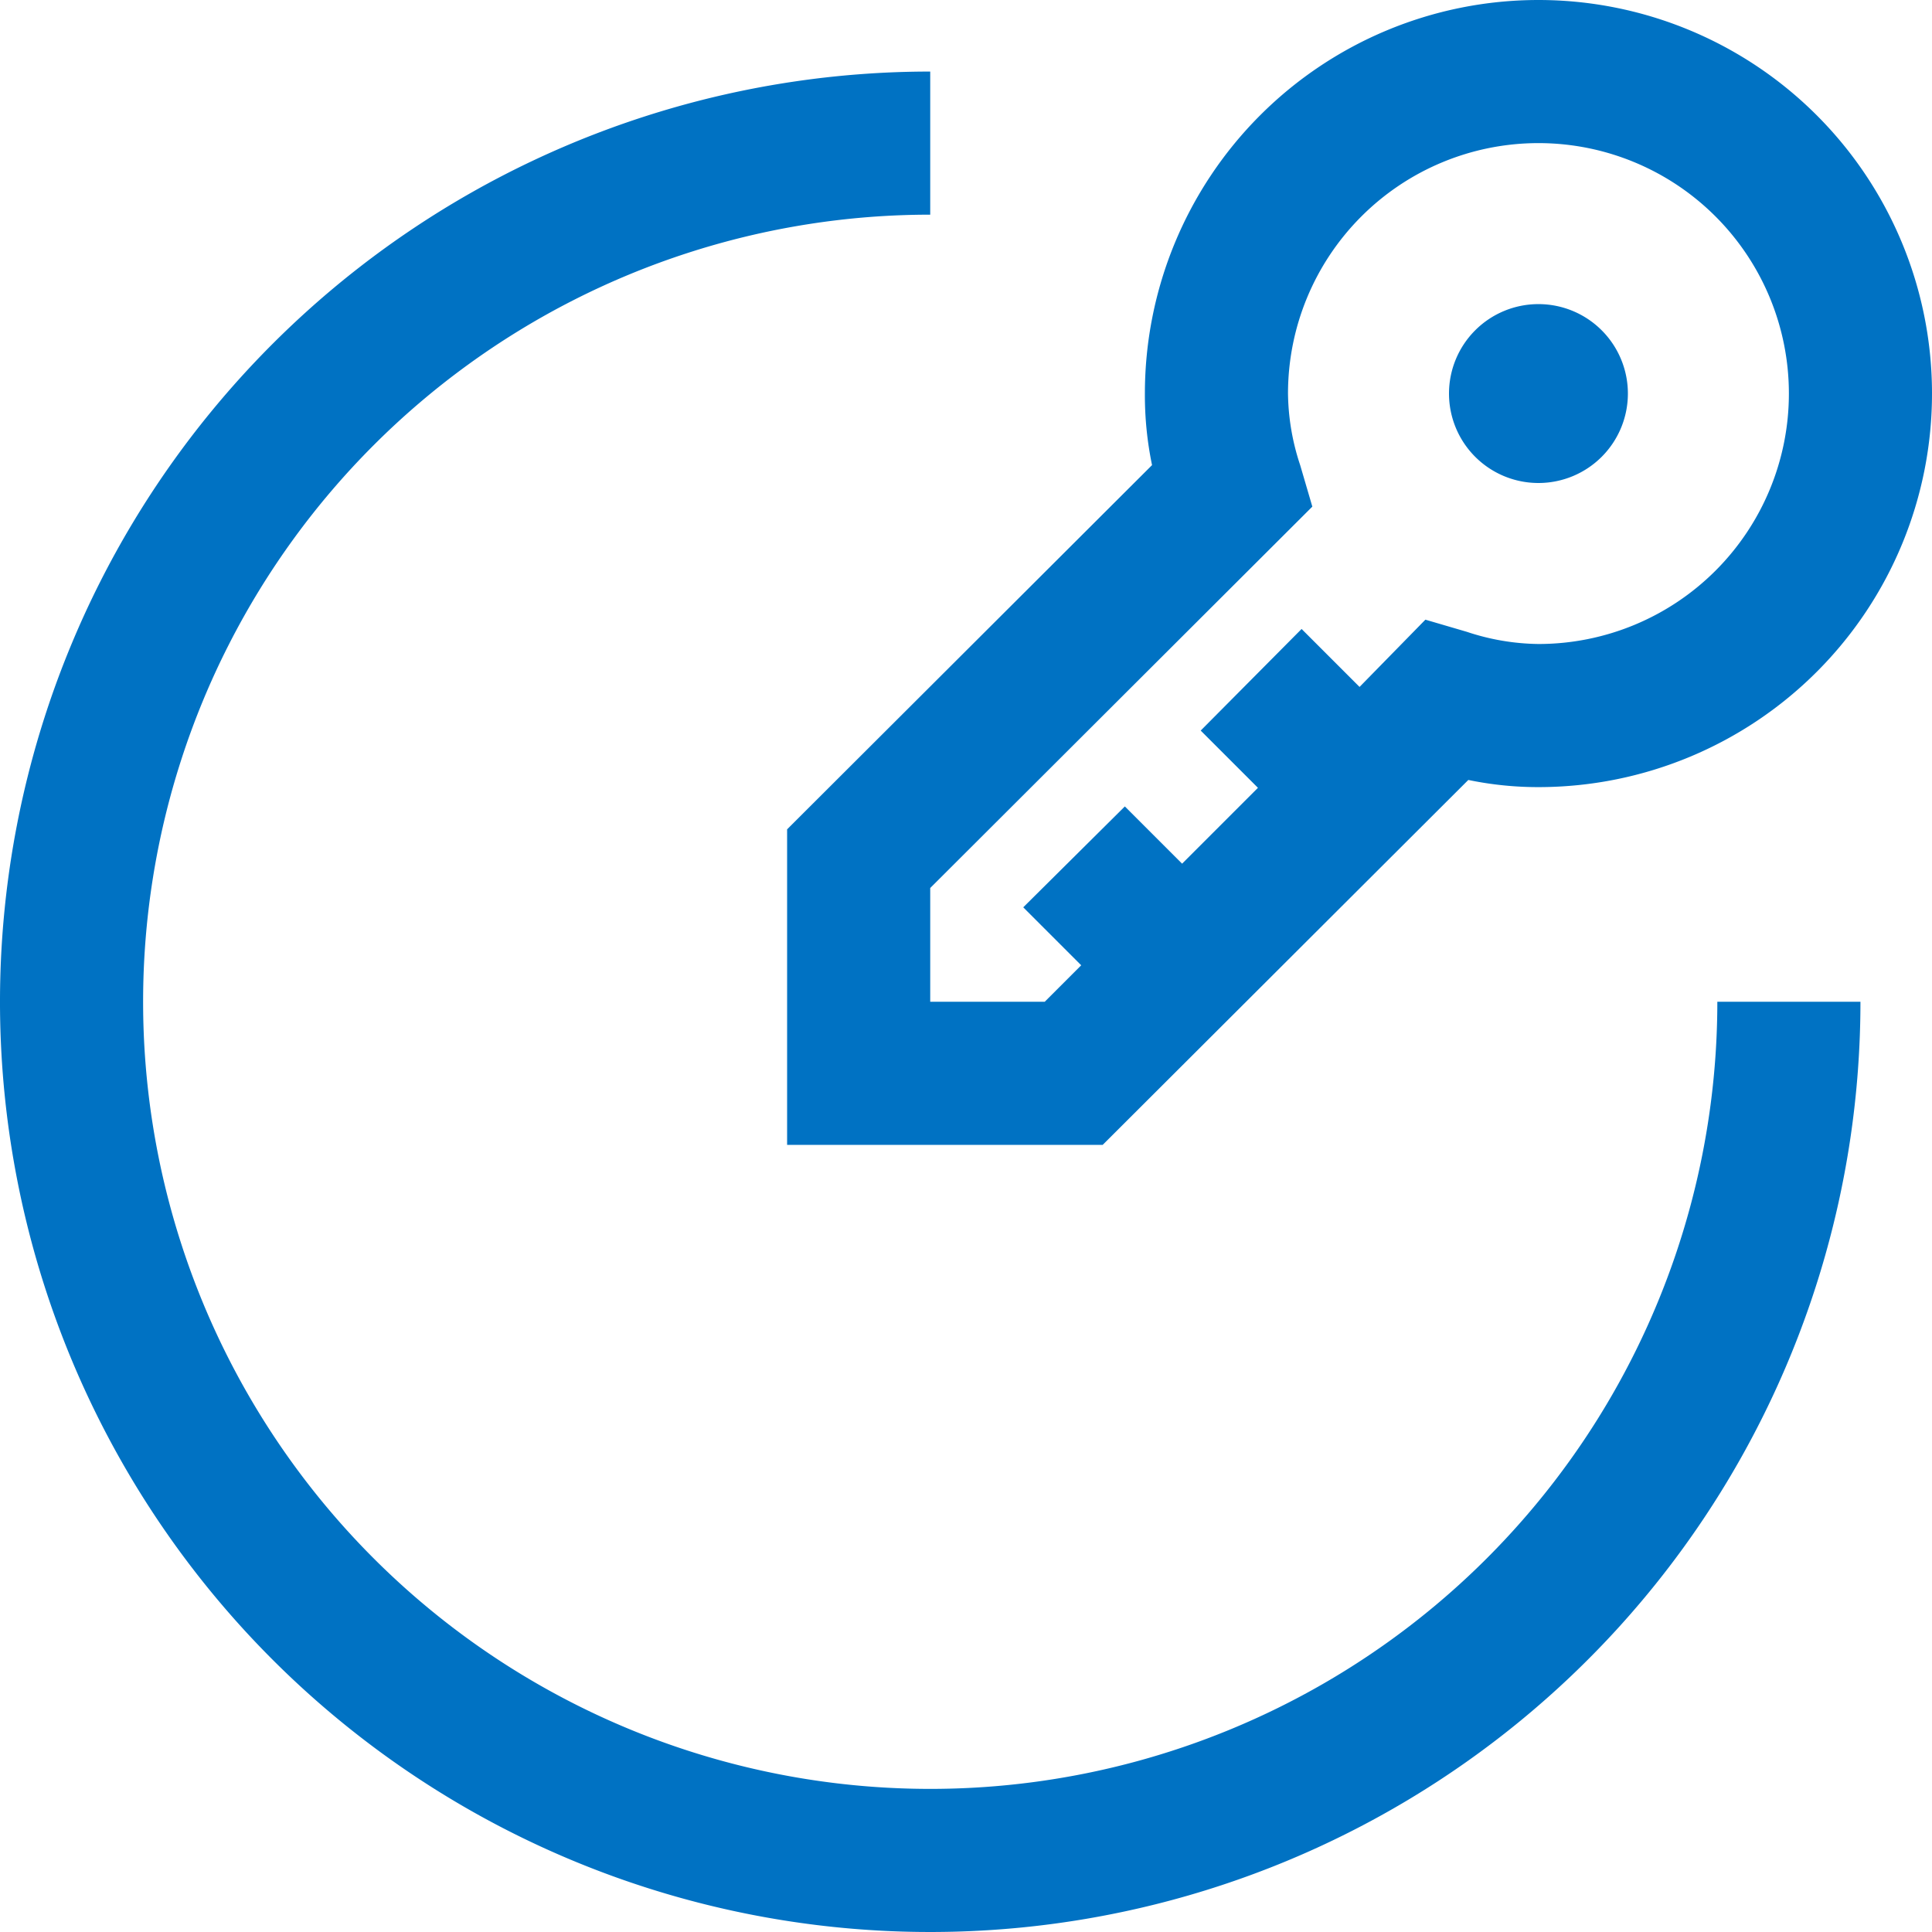 <?xml version="1.0" encoding="UTF-8" standalone="no"?>
<svg
   data-name="Layer 1"
   viewBox="0 0 27 27"
   version="1.1"
   id="svg248"
   sodipodi:docname="PxSurrogateKeyGeneratorN.svg"
   width="27"
   height="27"
   inkscape:version="1.2 (dc2aeda, 2022-05-15)"
   xmlns:inkscape="http://www.inkscape.org/namespaces/inkscape"
   xmlns:sodipodi="http://sodipodi.sourceforge.net/DTD/sodipodi-0.dtd"
   xmlns="http://www.w3.org/2000/svg"
   xmlns:svg="http://www.w3.org/2000/svg">
  <defs
     id="defs252" />
  <sodipodi:namedview
     id="namedview250"
     pagecolor="#ffffff"
     bordercolor="#000000"
     borderopacity="0.25"
     inkscape:showpageshadow="2"
     inkscape:pageopacity="0.0"
     inkscape:pagecheckerboard="0"
     inkscape:deskcolor="#d1d1d1"
     showgrid="false"
     inkscape:zoom="24.34375"
     inkscape:cx="12.980745"
     inkscape:cy="13.987163"
     inkscape:window-width="1390"
     inkscape:window-height="929"
     inkscape:window-x="2240"
     inkscape:window-y="36"
     inkscape:window-maximized="0"
     inkscape:current-layer="svg248" />
  <path
     d="M 13,25 A 11,11 0 0 1 13,3 V 1 A 13,13 0 1 0 26,14 h -2 a 11,11 0 0 1 -11,11 z M 21.5,6.75 a 1.25,1.25 0 1 0 -1.25,-1.25 1.25,1.25 0 0 0 1.25,1.25 z M 11,11.59 v 4.41 h 4.41 l 5.11,-5.1 a 4.8,4.8 0 0 0 1,0.1 5.5,5.5 0 1 0 -5.52,-5.5 4.8,4.8 0 0 0 0.1,1 z m 7.17,-5.09 a 3.27,3.27 0 0 1 -0.17,-1 3.5,3.5 0 1 1 3.5,3.5 3.27,3.27 0 0 1 -1,-0.17 l -0.58,-0.17 -0.92,0.94 -0.81,-0.81 -1.41,1.42 0.8,0.8 -1.06,1.06 -0.8,-0.8 -1.42,1.41 0.81,0.81 -0.51,0.51 H 13 v -1.59 l 5.34,-5.33 z"
     fill="#0072c3"
     id="path246" />
</svg>
